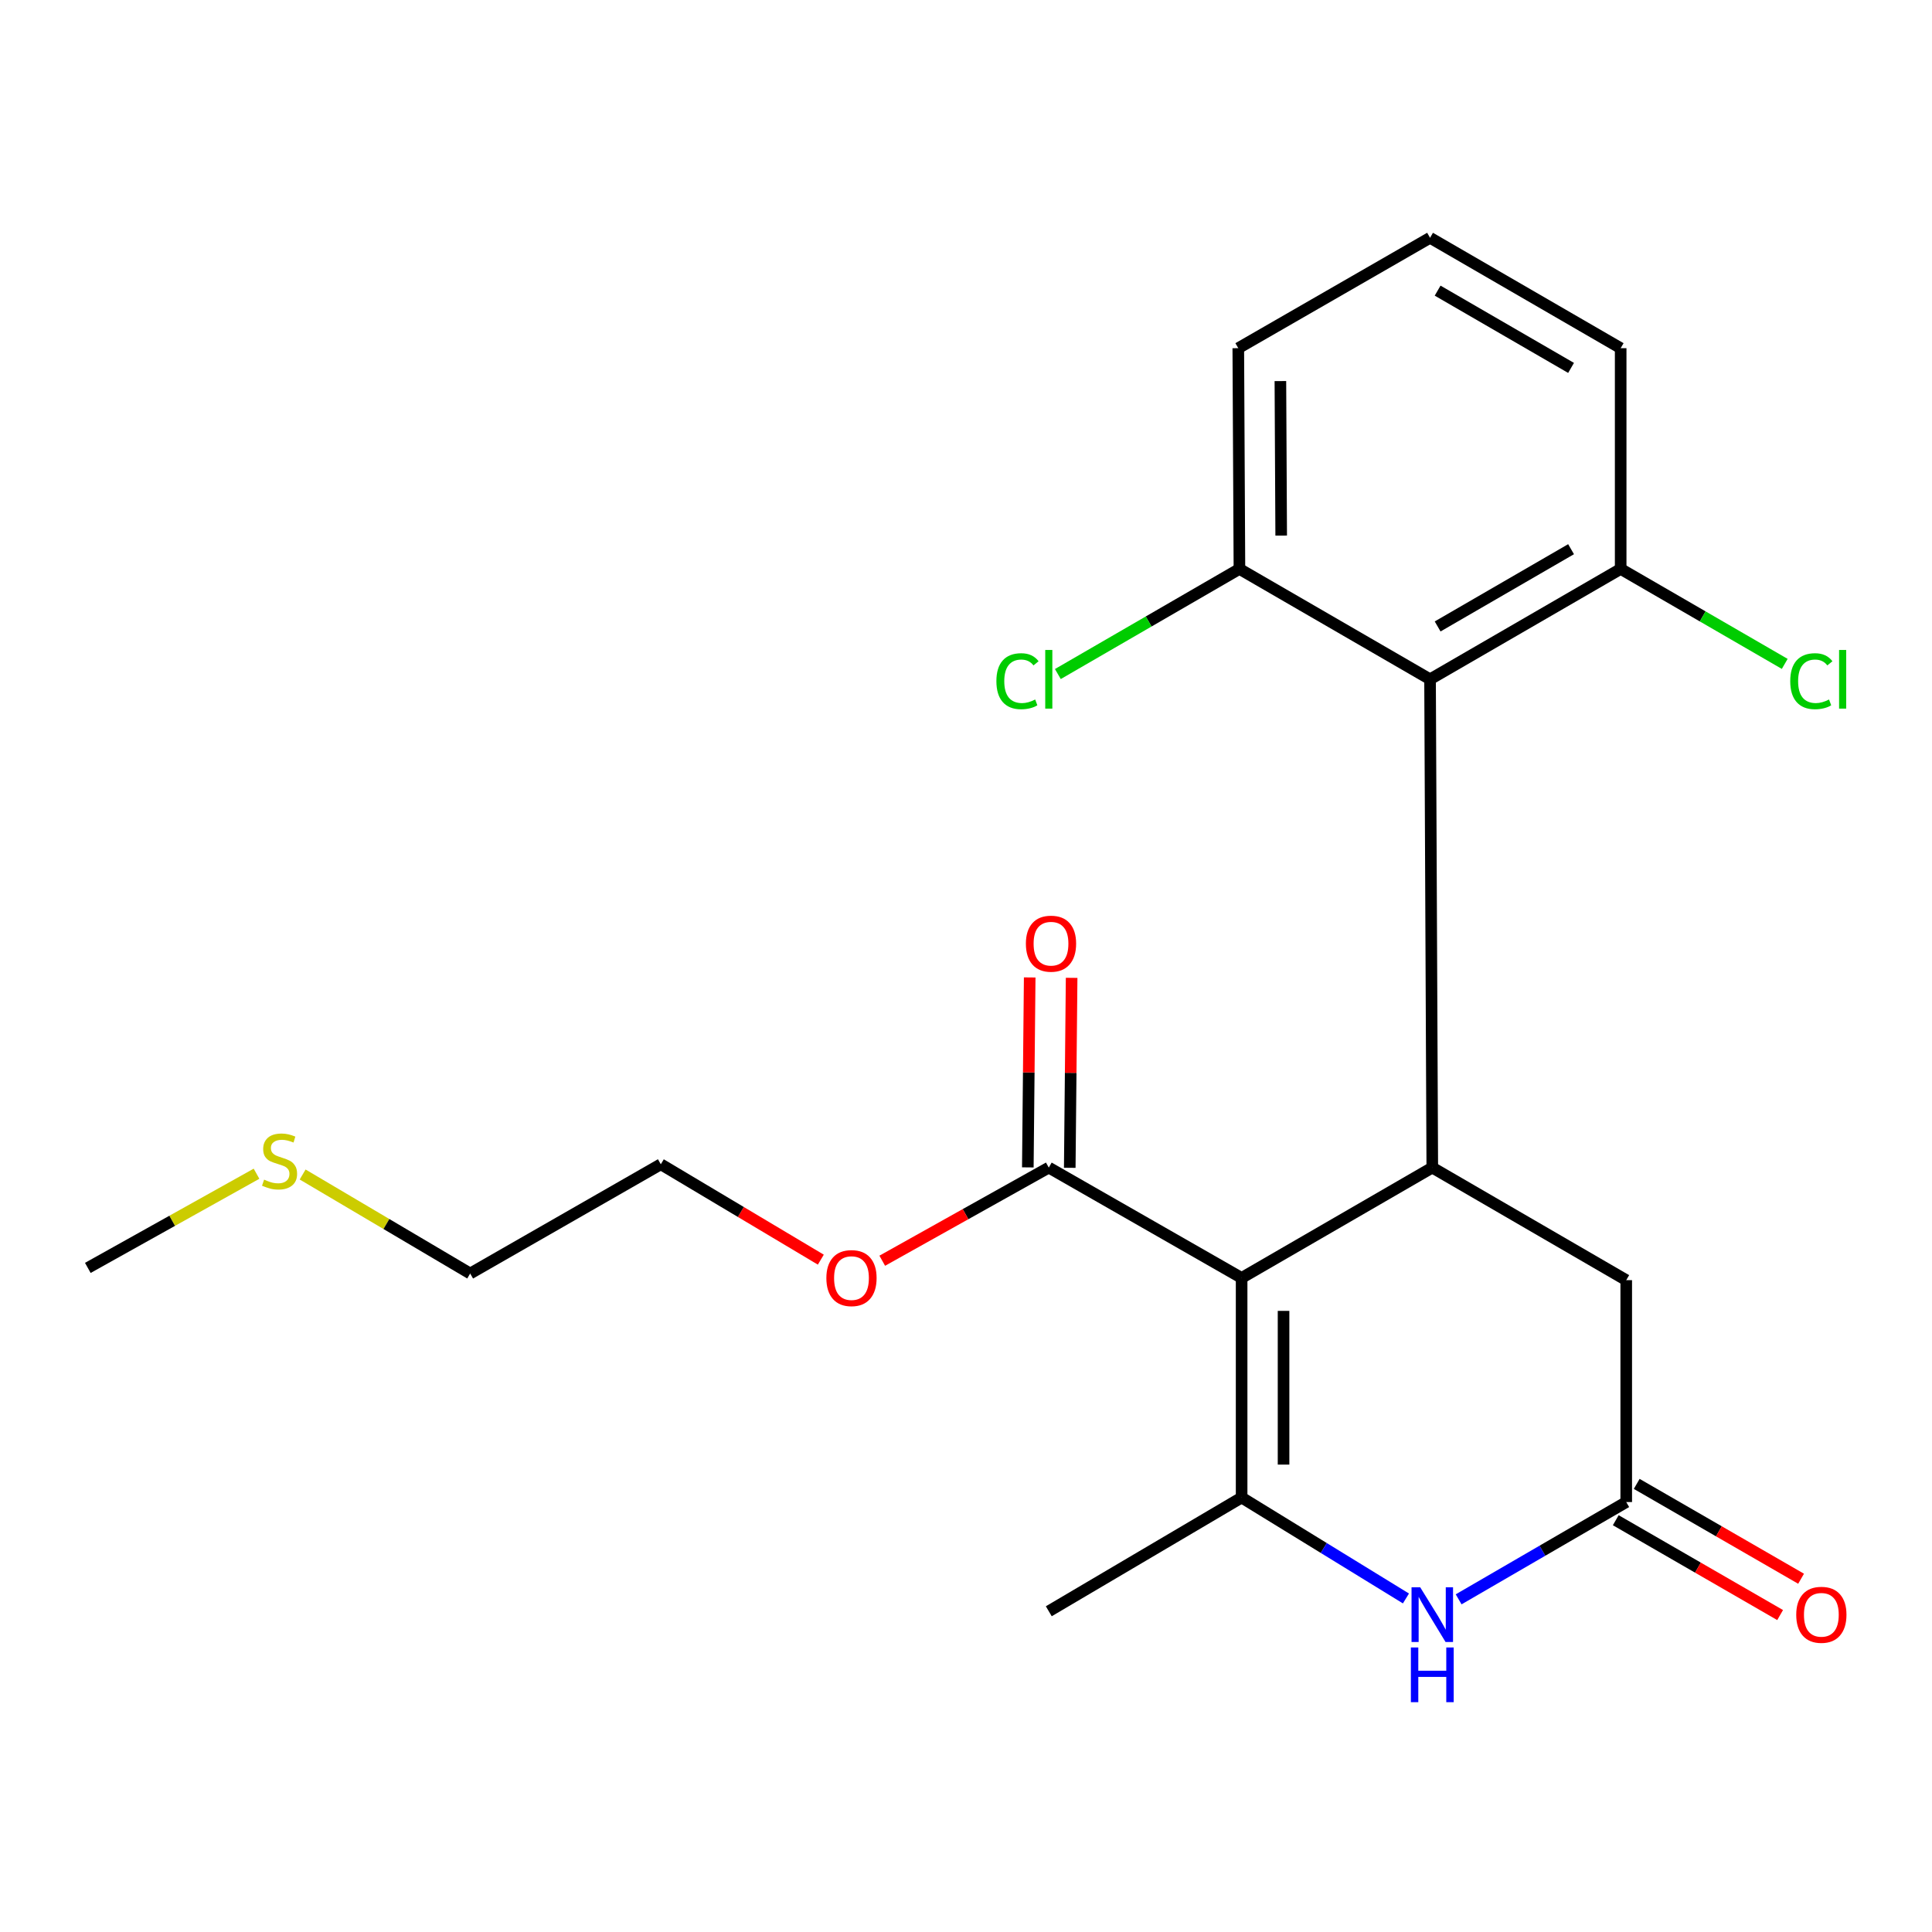 <?xml version='1.0' encoding='iso-8859-1'?>
<svg version='1.1' baseProfile='full'
              xmlns='http://www.w3.org/2000/svg'
                      xmlns:rdkit='http://www.rdkit.org/xml'
                      xmlns:xlink='http://www.w3.org/1999/xlink'
                  xml:space='preserve'
width='1000px' height='1000px' viewBox='0 0 1000 1000'>
<!-- END OF HEADER -->
<rect style='opacity:1.0;fill:#FFFFFF;stroke:none' width='1000' height='1000' x='0' y='0'> </rect>
<path class='bond-0' d='M 642.661,661.459 L 642.661,775.123' style='fill:none;fill-rule:evenodd;stroke:#000000;stroke-width:6px;stroke-linecap:butt;stroke-linejoin:miter;stroke-opacity:1' />
<path class='bond-0' d='M 664.364,678.509 L 664.364,758.073' style='fill:none;fill-rule:evenodd;stroke:#000000;stroke-width:6px;stroke-linecap:butt;stroke-linejoin:miter;stroke-opacity:1' />
<path class='bond-1' d='M 642.661,661.459 L 741.349,604.344' style='fill:none;fill-rule:evenodd;stroke:#000000;stroke-width:6px;stroke-linecap:butt;stroke-linejoin:miter;stroke-opacity:1' />
<path class='bond-5' d='M 642.661,661.459 L 542.851,604.344' style='fill:none;fill-rule:evenodd;stroke:#000000;stroke-width:6px;stroke-linecap:butt;stroke-linejoin:miter;stroke-opacity:1' />
<path class='bond-2' d='M 642.661,775.123 L 685.188,801.241' style='fill:none;fill-rule:evenodd;stroke:#000000;stroke-width:6px;stroke-linecap:butt;stroke-linejoin:miter;stroke-opacity:1' />
<path class='bond-2' d='M 685.188,801.241 L 727.714,827.36' style='fill:none;fill-rule:evenodd;stroke:#0000FF;stroke-width:6px;stroke-linecap:butt;stroke-linejoin:miter;stroke-opacity:1' />
<path class='bond-12' d='M 642.661,775.123 L 542.851,833.986' style='fill:none;fill-rule:evenodd;stroke:#000000;stroke-width:6px;stroke-linecap:butt;stroke-linejoin:miter;stroke-opacity:1' />
<path class='bond-3' d='M 741.349,604.344 L 740.192,351.6' style='fill:none;fill-rule:evenodd;stroke:#000000;stroke-width:6px;stroke-linecap:butt;stroke-linejoin:miter;stroke-opacity:1' />
<path class='bond-6' d='M 741.349,604.344 L 841.738,662.605' style='fill:none;fill-rule:evenodd;stroke:#000000;stroke-width:6px;stroke-linecap:butt;stroke-linejoin:miter;stroke-opacity:1' />
<path class='bond-22' d='M 754.991,827.816 L 798.365,802.639' style='fill:none;fill-rule:evenodd;stroke:#0000FF;stroke-width:6px;stroke-linecap:butt;stroke-linejoin:miter;stroke-opacity:1' />
<path class='bond-22' d='M 798.365,802.639 L 841.738,777.462' style='fill:none;fill-rule:evenodd;stroke:#000000;stroke-width:6px;stroke-linecap:butt;stroke-linejoin:miter;stroke-opacity:1' />
<path class='bond-7' d='M 740.192,351.6 L 838.856,294.473' style='fill:none;fill-rule:evenodd;stroke:#000000;stroke-width:6px;stroke-linecap:butt;stroke-linejoin:miter;stroke-opacity:1' />
<path class='bond-7' d='M 744.117,324.25 L 813.182,284.261' style='fill:none;fill-rule:evenodd;stroke:#000000;stroke-width:6px;stroke-linecap:butt;stroke-linejoin:miter;stroke-opacity:1' />
<path class='bond-8' d='M 740.192,351.6 L 641.528,294.473' style='fill:none;fill-rule:evenodd;stroke:#000000;stroke-width:6px;stroke-linecap:butt;stroke-linejoin:miter;stroke-opacity:1' />
<path class='bond-4' d='M 841.738,777.462 L 841.738,662.605' style='fill:none;fill-rule:evenodd;stroke:#000000;stroke-width:6px;stroke-linecap:butt;stroke-linejoin:miter;stroke-opacity:1' />
<path class='bond-9' d='M 836.315,786.861 L 878.853,811.406' style='fill:none;fill-rule:evenodd;stroke:#000000;stroke-width:6px;stroke-linecap:butt;stroke-linejoin:miter;stroke-opacity:1' />
<path class='bond-9' d='M 878.853,811.406 L 921.391,835.95' style='fill:none;fill-rule:evenodd;stroke:#FF0000;stroke-width:6px;stroke-linecap:butt;stroke-linejoin:miter;stroke-opacity:1' />
<path class='bond-9' d='M 847.161,768.063 L 889.699,792.607' style='fill:none;fill-rule:evenodd;stroke:#000000;stroke-width:6px;stroke-linecap:butt;stroke-linejoin:miter;stroke-opacity:1' />
<path class='bond-9' d='M 889.699,792.607 L 932.238,817.152' style='fill:none;fill-rule:evenodd;stroke:#FF0000;stroke-width:6px;stroke-linecap:butt;stroke-linejoin:miter;stroke-opacity:1' />
<path class='bond-10' d='M 553.702,604.451 L 554.188,555.292' style='fill:none;fill-rule:evenodd;stroke:#000000;stroke-width:6px;stroke-linecap:butt;stroke-linejoin:miter;stroke-opacity:1' />
<path class='bond-10' d='M 554.188,555.292 L 554.673,506.132' style='fill:none;fill-rule:evenodd;stroke:#FF0000;stroke-width:6px;stroke-linecap:butt;stroke-linejoin:miter;stroke-opacity:1' />
<path class='bond-10' d='M 532,604.237 L 532.486,555.077' style='fill:none;fill-rule:evenodd;stroke:#000000;stroke-width:6px;stroke-linecap:butt;stroke-linejoin:miter;stroke-opacity:1' />
<path class='bond-10' d='M 532.486,555.077 L 532.971,505.918' style='fill:none;fill-rule:evenodd;stroke:#FF0000;stroke-width:6px;stroke-linecap:butt;stroke-linejoin:miter;stroke-opacity:1' />
<path class='bond-11' d='M 542.851,604.344 L 499.752,628.448' style='fill:none;fill-rule:evenodd;stroke:#000000;stroke-width:6px;stroke-linecap:butt;stroke-linejoin:miter;stroke-opacity:1' />
<path class='bond-11' d='M 499.752,628.448 L 456.652,652.553' style='fill:none;fill-rule:evenodd;stroke:#FF0000;stroke-width:6px;stroke-linecap:butt;stroke-linejoin:miter;stroke-opacity:1' />
<path class='bond-14' d='M 838.856,294.473 L 881.315,319.051' style='fill:none;fill-rule:evenodd;stroke:#000000;stroke-width:6px;stroke-linecap:butt;stroke-linejoin:miter;stroke-opacity:1' />
<path class='bond-14' d='M 881.315,319.051 L 923.774,343.629' style='fill:none;fill-rule:evenodd;stroke:#00CC00;stroke-width:6px;stroke-linecap:butt;stroke-linejoin:miter;stroke-opacity:1' />
<path class='bond-17' d='M 838.856,294.473 L 838.856,180.219' style='fill:none;fill-rule:evenodd;stroke:#000000;stroke-width:6px;stroke-linecap:butt;stroke-linejoin:miter;stroke-opacity:1' />
<path class='bond-13' d='M 641.528,294.473 L 594.535,321.679' style='fill:none;fill-rule:evenodd;stroke:#000000;stroke-width:6px;stroke-linecap:butt;stroke-linejoin:miter;stroke-opacity:1' />
<path class='bond-13' d='M 594.535,321.679 L 547.542,348.885' style='fill:none;fill-rule:evenodd;stroke:#00CC00;stroke-width:6px;stroke-linecap:butt;stroke-linejoin:miter;stroke-opacity:1' />
<path class='bond-18' d='M 641.528,294.473 L 640.937,180.219' style='fill:none;fill-rule:evenodd;stroke:#000000;stroke-width:6px;stroke-linecap:butt;stroke-linejoin:miter;stroke-opacity:1' />
<path class='bond-18' d='M 663.142,277.223 L 662.728,197.245' style='fill:none;fill-rule:evenodd;stroke:#000000;stroke-width:6px;stroke-linecap:butt;stroke-linejoin:miter;stroke-opacity:1' />
<path class='bond-21' d='M 424.854,651.996 L 383.446,627.308' style='fill:none;fill-rule:evenodd;stroke:#FF0000;stroke-width:6px;stroke-linecap:butt;stroke-linejoin:miter;stroke-opacity:1' />
<path class='bond-21' d='M 383.446,627.308 L 342.038,602.62' style='fill:none;fill-rule:evenodd;stroke:#000000;stroke-width:6px;stroke-linecap:butt;stroke-linejoin:miter;stroke-opacity:1' />
<path class='bond-15' d='M 156.643,607.919 L 200.002,633.544' style='fill:none;fill-rule:evenodd;stroke:#CCCC00;stroke-width:6px;stroke-linecap:butt;stroke-linejoin:miter;stroke-opacity:1' />
<path class='bond-15' d='M 200.002,633.544 L 243.362,659.168' style='fill:none;fill-rule:evenodd;stroke:#000000;stroke-width:6px;stroke-linecap:butt;stroke-linejoin:miter;stroke-opacity:1' />
<path class='bond-20' d='M 132.776,607.515 L 89.115,631.889' style='fill:none;fill-rule:evenodd;stroke:#CCCC00;stroke-width:6px;stroke-linecap:butt;stroke-linejoin:miter;stroke-opacity:1' />
<path class='bond-20' d='M 89.115,631.889 L 45.455,656.262' style='fill:none;fill-rule:evenodd;stroke:#000000;stroke-width:6px;stroke-linecap:butt;stroke-linejoin:miter;stroke-opacity:1' />
<path class='bond-16' d='M 740.192,123.08 L 640.937,180.219' style='fill:none;fill-rule:evenodd;stroke:#000000;stroke-width:6px;stroke-linecap:butt;stroke-linejoin:miter;stroke-opacity:1' />
<path class='bond-23' d='M 740.192,123.08 L 838.856,180.219' style='fill:none;fill-rule:evenodd;stroke:#000000;stroke-width:6px;stroke-linecap:butt;stroke-linejoin:miter;stroke-opacity:1' />
<path class='bond-23' d='M 744.115,150.432 L 813.18,190.429' style='fill:none;fill-rule:evenodd;stroke:#000000;stroke-width:6px;stroke-linecap:butt;stroke-linejoin:miter;stroke-opacity:1' />
<path class='bond-19' d='M 243.362,659.168 L 342.038,602.62' style='fill:none;fill-rule:evenodd;stroke:#000000;stroke-width:6px;stroke-linecap:butt;stroke-linejoin:miter;stroke-opacity:1' />
<path  class='atom-3' d='M 735.089 821.574
L 744.369 836.574
Q 745.289 838.054, 746.769 840.734
Q 748.249 843.414, 748.329 843.574
L 748.329 821.574
L 752.089 821.574
L 752.089 849.894
L 748.209 849.894
L 738.249 833.494
Q 737.089 831.574, 735.849 829.374
Q 734.649 827.174, 734.289 826.494
L 734.289 849.894
L 730.609 849.894
L 730.609 821.574
L 735.089 821.574
' fill='#0000FF'/>
<path  class='atom-3' d='M 730.269 852.726
L 734.109 852.726
L 734.109 864.766
L 748.589 864.766
L 748.589 852.726
L 752.429 852.726
L 752.429 881.046
L 748.589 881.046
L 748.589 867.966
L 734.109 867.966
L 734.109 881.046
L 730.269 881.046
L 730.269 852.726
' fill='#0000FF'/>
<path  class='atom-10' d='M 929.729 835.814
Q 929.729 829.014, 933.089 825.214
Q 936.449 821.414, 942.729 821.414
Q 949.009 821.414, 952.369 825.214
Q 955.729 829.014, 955.729 835.814
Q 955.729 842.694, 952.329 846.614
Q 948.929 850.494, 942.729 850.494
Q 936.489 850.494, 933.089 846.614
Q 929.729 842.734, 929.729 835.814
M 942.729 847.294
Q 947.049 847.294, 949.369 844.414
Q 951.729 841.494, 951.729 835.814
Q 951.729 830.254, 949.369 827.454
Q 947.049 824.614, 942.729 824.614
Q 938.409 824.614, 936.049 827.414
Q 933.729 830.214, 933.729 835.814
Q 933.729 841.534, 936.049 844.414
Q 938.409 847.294, 942.729 847.294
' fill='#FF0000'/>
<path  class='atom-11' d='M 530.997 488.446
Q 530.997 481.646, 534.357 477.846
Q 537.717 474.046, 543.997 474.046
Q 550.277 474.046, 553.637 477.846
Q 556.997 481.646, 556.997 488.446
Q 556.997 495.326, 553.597 499.246
Q 550.197 503.126, 543.997 503.126
Q 537.757 503.126, 534.357 499.246
Q 530.997 495.366, 530.997 488.446
M 543.997 499.926
Q 548.317 499.926, 550.637 497.046
Q 552.997 494.126, 552.997 488.446
Q 552.997 482.886, 550.637 480.086
Q 548.317 477.246, 543.997 477.246
Q 539.677 477.246, 537.317 480.046
Q 534.997 482.846, 534.997 488.446
Q 534.997 494.166, 537.317 497.046
Q 539.677 499.926, 543.997 499.926
' fill='#FF0000'/>
<path  class='atom-12' d='M 427.727 661.539
Q 427.727 654.739, 431.087 650.939
Q 434.447 647.139, 440.727 647.139
Q 447.007 647.139, 450.367 650.939
Q 453.727 654.739, 453.727 661.539
Q 453.727 668.419, 450.327 672.339
Q 446.927 676.219, 440.727 676.219
Q 434.487 676.219, 431.087 672.339
Q 427.727 668.459, 427.727 661.539
M 440.727 673.019
Q 445.047 673.019, 447.367 670.139
Q 449.727 667.219, 449.727 661.539
Q 449.727 655.979, 447.367 653.179
Q 445.047 650.339, 440.727 650.339
Q 436.407 650.339, 434.047 653.139
Q 431.727 655.939, 431.727 661.539
Q 431.727 667.259, 434.047 670.139
Q 436.407 673.019, 440.727 673.019
' fill='#FF0000'/>
<path  class='atom-14' d='M 515.731 352.58
Q 515.731 345.54, 519.011 341.86
Q 522.331 338.14, 528.611 338.14
Q 534.451 338.14, 537.571 342.26
L 534.931 344.42
Q 532.651 341.42, 528.611 341.42
Q 524.331 341.42, 522.051 344.3
Q 519.811 347.14, 519.811 352.58
Q 519.811 358.18, 522.131 361.06
Q 524.491 363.94, 529.051 363.94
Q 532.171 363.94, 535.811 362.06
L 536.931 365.06
Q 535.451 366.02, 533.211 366.58
Q 530.971 367.14, 528.491 367.14
Q 522.331 367.14, 519.011 363.38
Q 515.731 359.62, 515.731 352.58
' fill='#00CC00'/>
<path  class='atom-14' d='M 541.011 336.42
L 544.691 336.42
L 544.691 366.78
L 541.011 366.78
L 541.011 336.42
' fill='#00CC00'/>
<path  class='atom-15' d='M 926.625 352.58
Q 926.625 345.54, 929.905 341.86
Q 933.225 338.14, 939.505 338.14
Q 945.345 338.14, 948.465 342.26
L 945.825 344.42
Q 943.545 341.42, 939.505 341.42
Q 935.225 341.42, 932.945 344.3
Q 930.705 347.14, 930.705 352.58
Q 930.705 358.18, 933.025 361.06
Q 935.385 363.94, 939.945 363.94
Q 943.065 363.94, 946.705 362.06
L 947.825 365.06
Q 946.345 366.02, 944.105 366.58
Q 941.865 367.14, 939.385 367.14
Q 933.225 367.14, 929.905 363.38
Q 926.625 359.62, 926.625 352.58
' fill='#00CC00'/>
<path  class='atom-15' d='M 951.905 336.42
L 955.585 336.42
L 955.585 366.78
L 951.905 366.78
L 951.905 336.42
' fill='#00CC00'/>
<path  class='atom-16' d='M 136.698 610.58
Q 137.018 610.7, 138.338 611.26
Q 139.658 611.82, 141.098 612.18
Q 142.578 612.5, 144.018 612.5
Q 146.698 612.5, 148.258 611.22
Q 149.818 609.9, 149.818 607.62
Q 149.818 606.06, 149.018 605.1
Q 148.258 604.14, 147.058 603.62
Q 145.858 603.1, 143.858 602.5
Q 141.338 601.74, 139.818 601.02
Q 138.338 600.3, 137.258 598.78
Q 136.218 597.26, 136.218 594.7
Q 136.218 591.14, 138.618 588.94
Q 141.058 586.74, 145.858 586.74
Q 149.138 586.74, 152.858 588.3
L 151.938 591.38
Q 148.538 589.98, 145.978 589.98
Q 143.218 589.98, 141.698 591.14
Q 140.178 592.26, 140.218 594.22
Q 140.218 595.74, 140.978 596.66
Q 141.778 597.58, 142.898 598.1
Q 144.058 598.62, 145.978 599.22
Q 148.538 600.02, 150.058 600.82
Q 151.578 601.62, 152.658 603.26
Q 153.778 604.86, 153.778 607.62
Q 153.778 611.54, 151.138 613.66
Q 148.538 615.74, 144.178 615.74
Q 141.658 615.74, 139.738 615.18
Q 137.858 614.66, 135.618 613.74
L 136.698 610.58
' fill='#CCCC00'/>
</svg>
